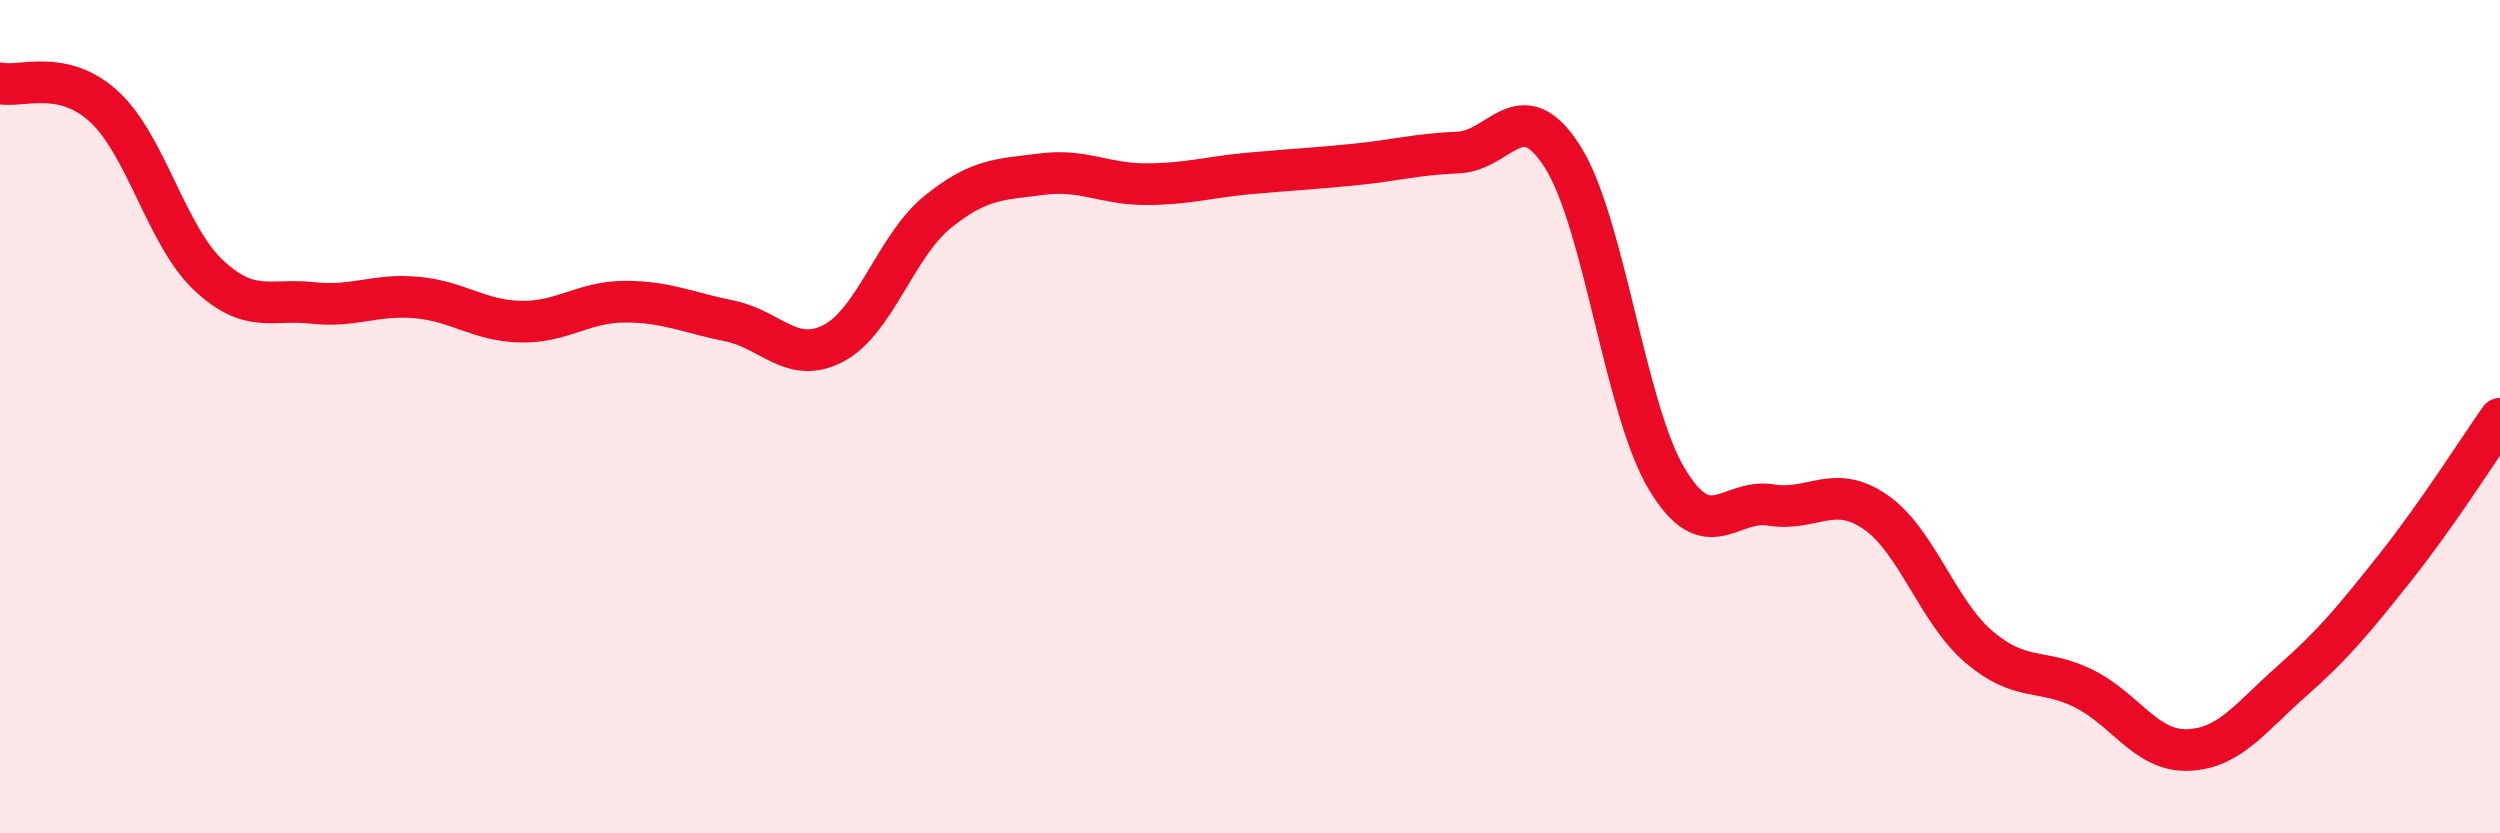 
    <svg width="60" height="20" viewBox="0 0 60 20" xmlns="http://www.w3.org/2000/svg">
      <path
        d="M 0,2 C 0.5,2.11 1.5,1.64 2.5,2.56 C 3.5,3.48 4,5.66 5,6.6 C 6,7.54 6.5,7.16 7.5,7.27 C 8.5,7.38 9,7.05 10,7.14 C 11,7.23 11.5,7.7 12.5,7.72 C 13.5,7.74 14,7.24 15,7.24 C 16,7.24 16.5,7.5 17.5,7.7 C 18.5,7.9 19,8.76 20,8.24 C 21,7.72 21.5,5.9 22.5,5.09 C 23.5,4.28 24,4.31 25,4.18 C 26,4.05 26.5,4.42 27.5,4.42 C 28.5,4.42 29,4.25 30,4.16 C 31,4.07 31.5,4.05 32.5,3.95 C 33.5,3.85 34,3.7 35,3.66 C 36,3.62 36.5,2.19 37.5,3.76 C 38.5,5.33 39,9.82 40,11.49 C 41,13.16 41.5,11.96 42.5,12.12 C 43.5,12.28 44,11.6 45,12.28 C 46,12.96 46.5,14.68 47.5,15.53 C 48.5,16.38 49,16.03 50,16.52 C 51,17.01 51.5,18.03 52.5,18 C 53.5,17.97 54,17.23 55,16.35 C 56,15.47 56.5,14.86 57.5,13.6 C 58.5,12.34 59.5,10.76 60,10.05L60 20L0 20Z"
        fill="#EB0A25"
        opacity="0.1"
        stroke-linecap="round"
        stroke-linejoin="round"
      />
      <path
        d="M 0,2 C 0.5,2.11 1.5,1.64 2.5,2.56 C 3.5,3.48 4,5.66 5,6.6 C 6,7.54 6.5,7.16 7.5,7.27 C 8.5,7.38 9,7.05 10,7.14 C 11,7.23 11.5,7.7 12.5,7.72 C 13.5,7.74 14,7.24 15,7.24 C 16,7.24 16.5,7.5 17.5,7.7 C 18.5,7.9 19,8.76 20,8.24 C 21,7.72 21.5,5.9 22.5,5.09 C 23.5,4.28 24,4.31 25,4.18 C 26,4.05 26.5,4.42 27.5,4.42 C 28.5,4.42 29,4.25 30,4.16 C 31,4.07 31.5,4.05 32.5,3.95 C 33.5,3.85 34,3.7 35,3.66 C 36,3.62 36.5,2.19 37.5,3.76 C 38.5,5.33 39,9.82 40,11.49 C 41,13.16 41.5,11.96 42.5,12.12 C 43.5,12.28 44,11.6 45,12.28 C 46,12.96 46.5,14.68 47.5,15.53 C 48.5,16.38 49,16.03 50,16.52 C 51,17.01 51.5,18.03 52.5,18 C 53.5,17.97 54,17.23 55,16.35 C 56,15.47 56.5,14.86 57.5,13.6 C 58.5,12.34 59.5,10.76 60,10.05"
        stroke="#EB0A25"
        stroke-width="1"
        fill="none"
        stroke-linecap="round"
        stroke-linejoin="round"
      />
    </svg>
  